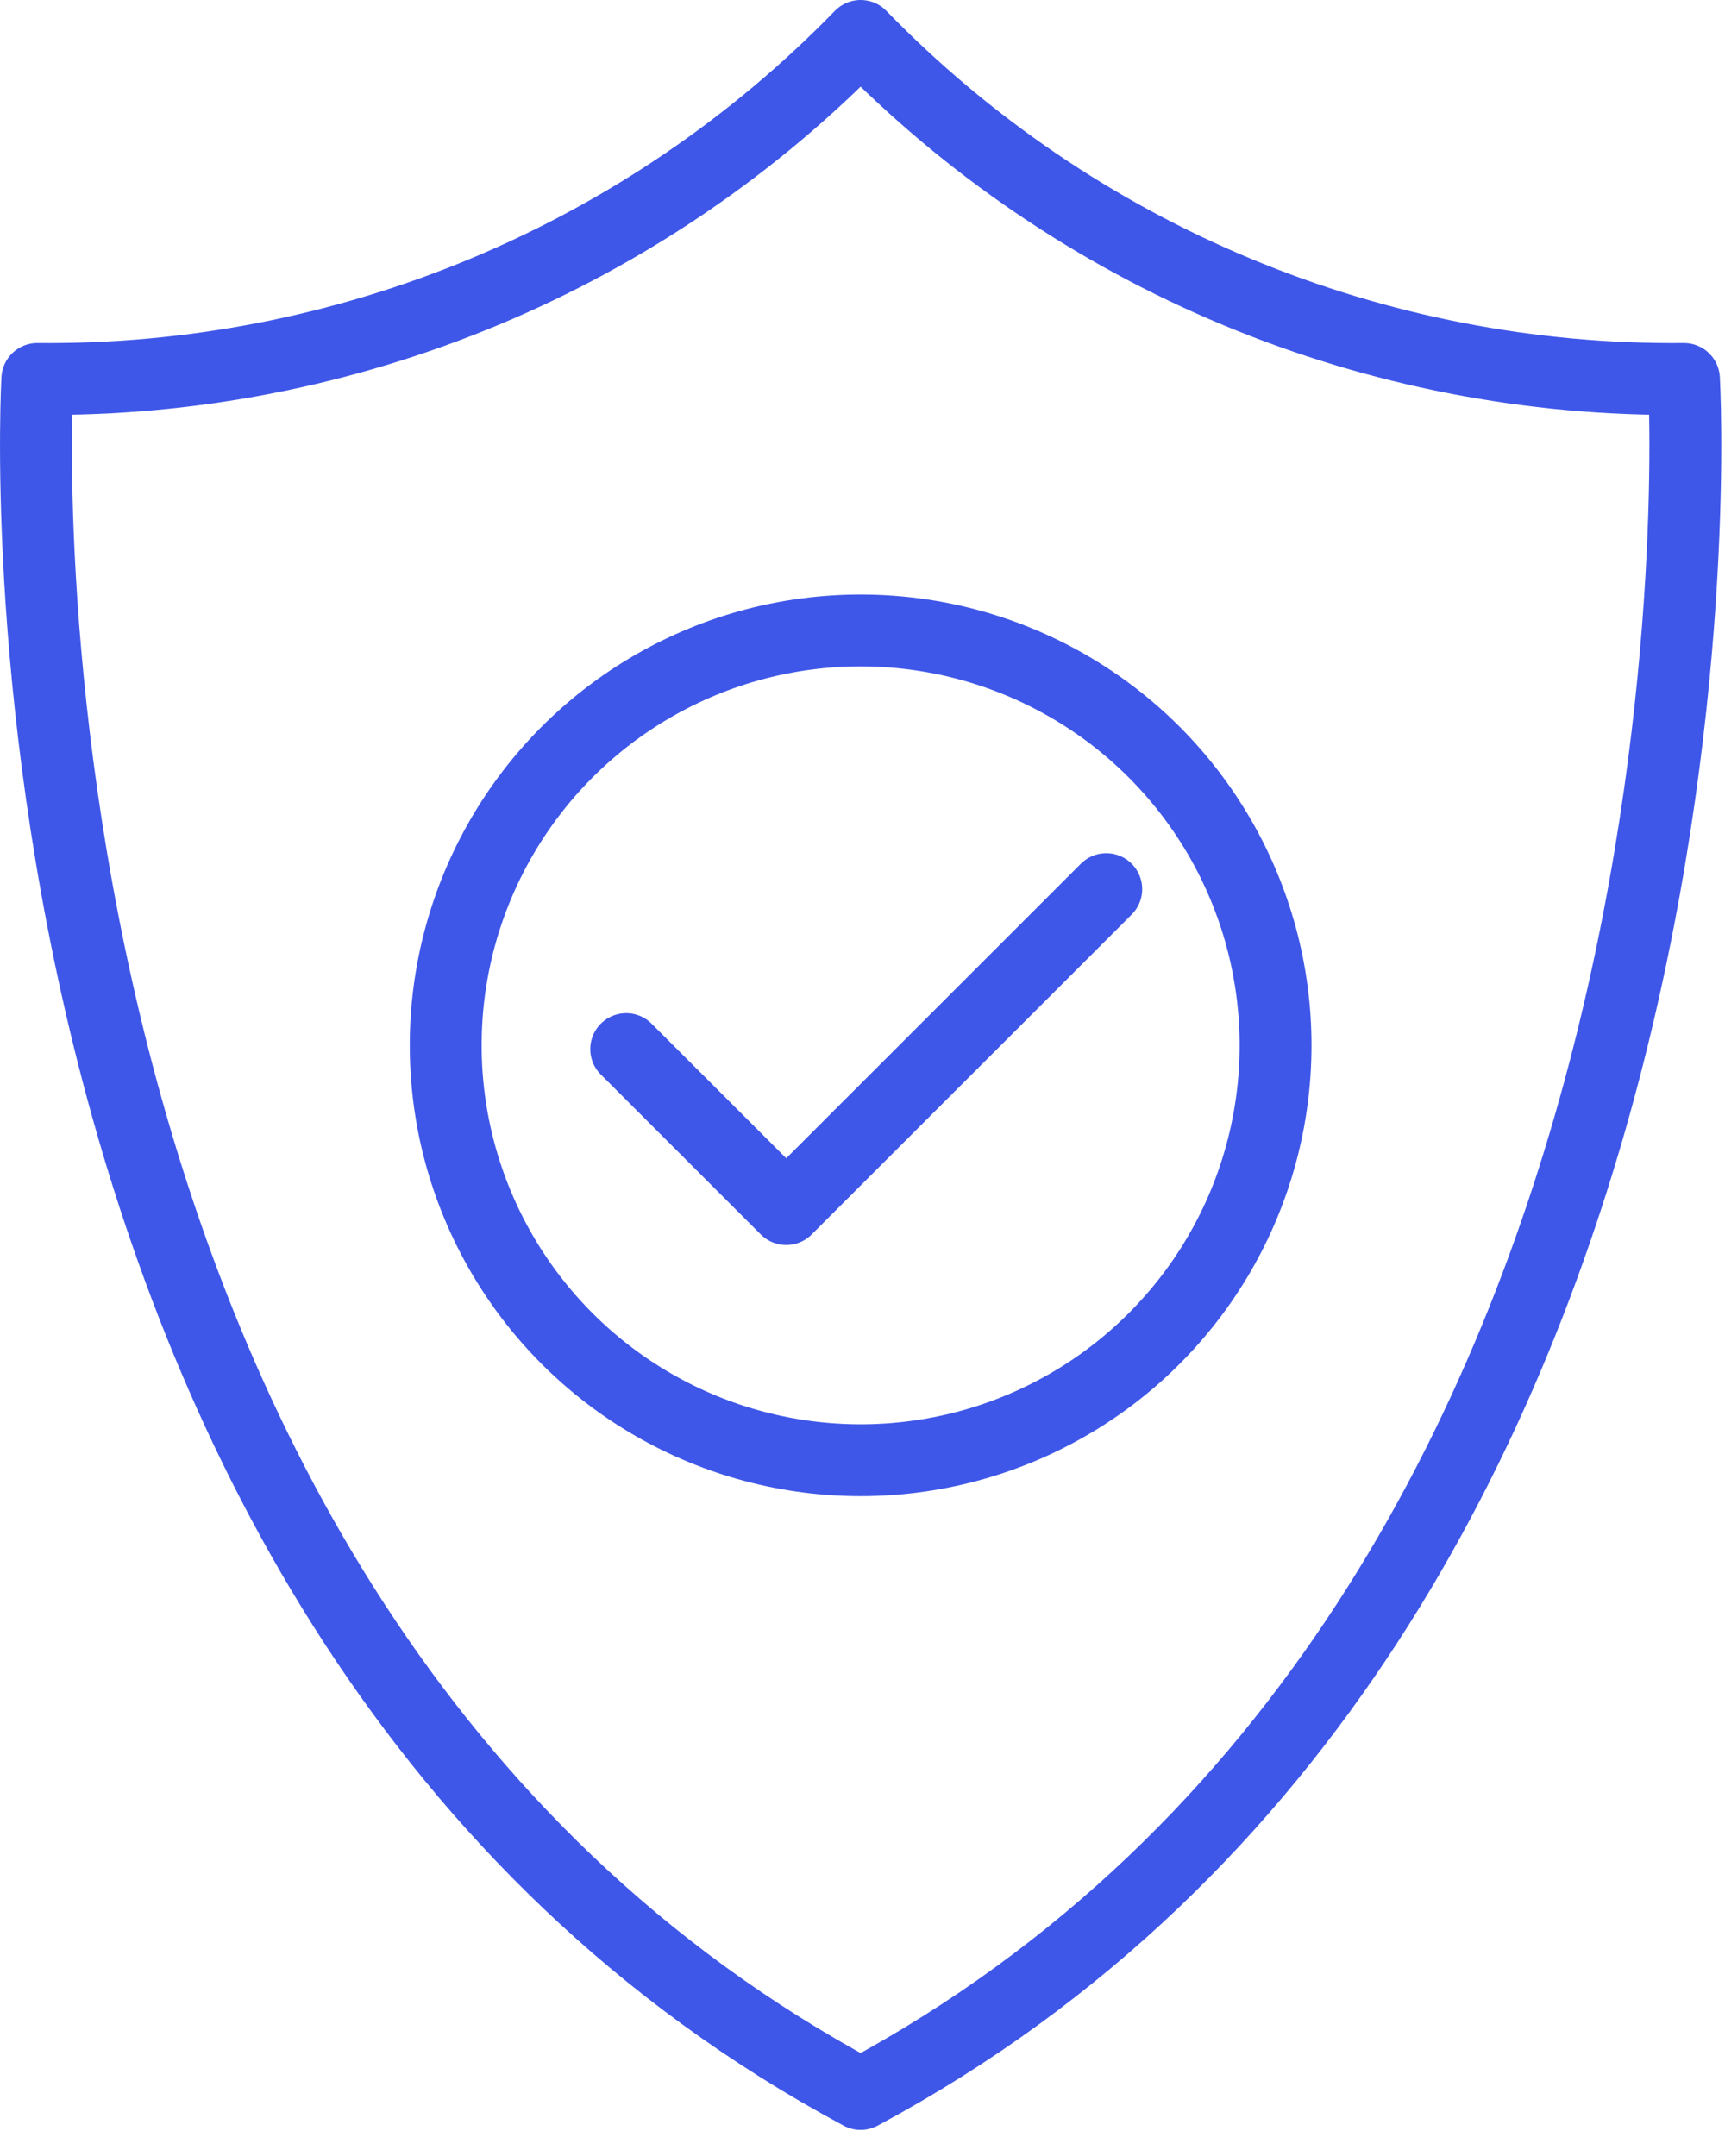 <svg width="48" height="60" viewBox="0 0 48 60" fill="none" xmlns="http://www.w3.org/2000/svg">
<path d="M46.858 10.546C42.592 10.589 38.361 9.765 34.423 8.124C30.485 6.483 26.921 4.06 23.948 1C20.975 4.06 17.411 6.483 13.473 8.124C9.535 9.765 5.305 10.589 1.039 10.546C1.039 10.546 -0.966 44.91 23.948 58.274C48.862 44.91 46.858 10.546 46.858 10.546Z" stroke="#3F57E8" stroke-width="2" stroke-linecap="round" stroke-linejoin="round"/>
<circle cx="23.948" cy="29.091" r="11.546" stroke="#3F57E8" stroke-width="2"/>
<path d="M30.783 24.744L21.878 33.648L17.425 29.196" stroke="#3F57E8" stroke-width="2" stroke-linecap="round" stroke-linejoin="round"/>
</svg>

